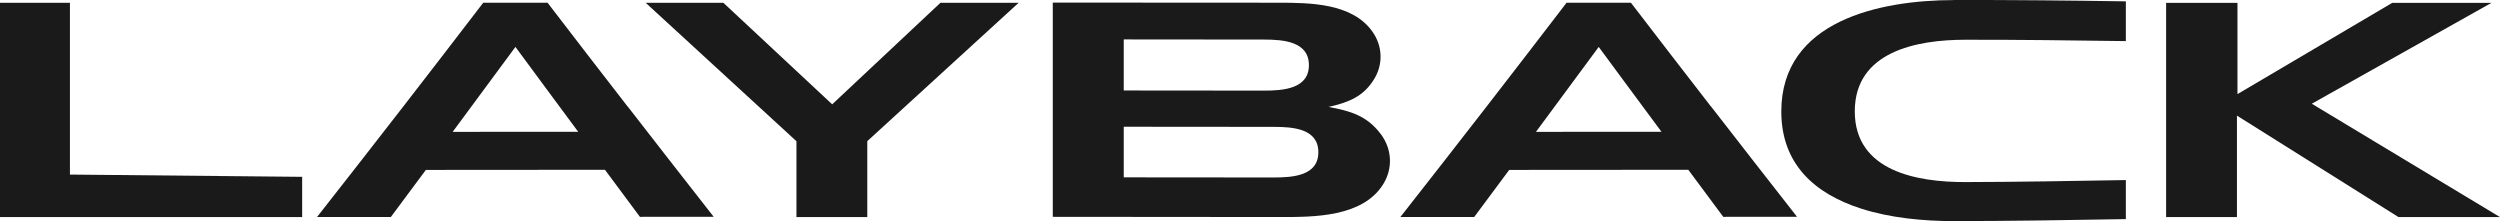 <?xml version="1.0" encoding="UTF-8"?>
<svg id="_レイヤー_2" data-name="レイヤー 2" xmlns="http://www.w3.org/2000/svg" width="386.81" height="34.21" viewBox="0 0 386.81 34.21">
  <defs>
    <style>
      .cls-1 {
        fill: #1a1a1a;
      }
    </style>
  </defs>
  <g id="obj">
    <g>
      <path class="cls-1" d="M97.12,16.5c-4.17-5.38-8.32-10.75-12.4-16.08-3.32,0-6.63,0-9.95,0h0c-4.1,5.35-8.25,10.74-12.39,16.08-3.95,5.1-9.09,11.68-13.33,17.08,5.61,0,7.56,0,11.42,0,1.81-2.42,3.61-4.85,5.42-7.29,10.72,0,18.28,0,27.71-.02,1.8,2.43,3.61,4.86,5.41,7.28,3.8,0,7.61,0,11.41-.01-4.45-5.68-8.83-11.3-13.3-17.06ZM70.04,20.4c3.34-4.5,6.48-8.75,9.71-13.14,1.57,2.14,3.15,4.28,4.74,6.42,1.68,2.27,2.96,4,4.97,6.71-6.71,0-10.72,0-19.42.01Z"/>
      <path class="cls-1" d="M213.61,20.71c-2.1-2.8-4.73-3.57-8.06-4.16,3.04-.7,5.39-1.55,7.08-4.34,1.4-2.31,1.28-5.07-.25-7.27-3.13-4.5-9.8-4.51-14.53-4.52-11.65,0-23.31-.01-34.96-.02,0,2.62,0,5.28,0,7.96,0,2.74,0,5.21,0,8.2,0,3.68,0,6.18,0,8.8,0,2.56,0,5.11,0,8.19,11.96.02,23.54.03,35.35.03,5.02,0,12.57.02,15.75-5.04,1.56-2.49,1.4-5.48-.37-7.83ZM173.87,6.1c7.41,0,14.42.01,21.66.02,3.07,0,6.99.31,6.99,3.96,0,3.65-3.95,3.95-6.99,3.94-7.22,0-14.44,0-21.66-.02,0-1.78,0-3.14,0-4.26,0-1.2,0-2.43,0-3.64ZM197.08,27.46c-7.74,0-15.47,0-23.21-.02,0-2.61,0-5.18,0-7.83,7.73,0,15.47.01,23.21.02,2.98,0,6.9.27,6.9,3.92,0,3.65-3.93,3.91-6.91,3.91Z"/>
      <path class="cls-1" d="M302.32,0c8.51-.02,18.23.08,26.6.21v6.15c-8-.11-17.43-.23-24.89-.21-7.42.01-17.05,1.79-17.05,11.08,0,9.3,9.71,10.95,17.05,10.94,7.5-.01,17.01-.17,24.89-.31v6.04c-8.53.16-18.26.3-26.61.31-4.73,0-9.86-.49-14.34-1.93-7.2-2.31-12.36-6.89-12.36-15.03,0-14.08,15.28-17.22,26.71-17.24Z"/>
      <path class="cls-1" d="M335.15.44v33.15h10.96v-15.7l25,15.7h15.7l-29.12-17.54L385.49.44h-15.35l-23.95,14.12V.44h-11.05Z"/>
      <path class="cls-1" d="M264.74,16.5c-4.17-5.38-8.32-10.75-12.4-16.08-3.32,0-6.63,0-9.95,0h0c-4.1,5.35-8.25,10.74-12.39,16.08-3.95,5.1-9.09,11.68-13.33,17.08,5.61,0,7.56,0,11.42,0,1.81-2.42,3.61-4.85,5.42-7.29,10.72,0,18.28,0,27.71-.02,1.8,2.43,3.61,4.86,5.41,7.28,3.81,0,7.61,0,11.41-.01-4.45-5.68-8.83-11.3-13.3-17.06ZM237.65,20.4c3.34-4.5,6.48-8.75,9.71-13.14,1.58,2.14,3.15,4.28,4.74,6.42,1.68,2.27,2.96,4,4.97,6.71-6.71,0-10.72,0-19.42.01Z"/>
      <path class="cls-1" d="M0,.43v33.16h46.75v-6.23l-35.93-.35V.43H0Z"/>
      <path class="cls-1" d="M123.23,33.6v-11.75L99.9.43h12.02l16.84,15.71L145.51.43h12.1l-23.42,21.41v11.75h-10.96Z"/>
    </g>
  </g>
</svg>